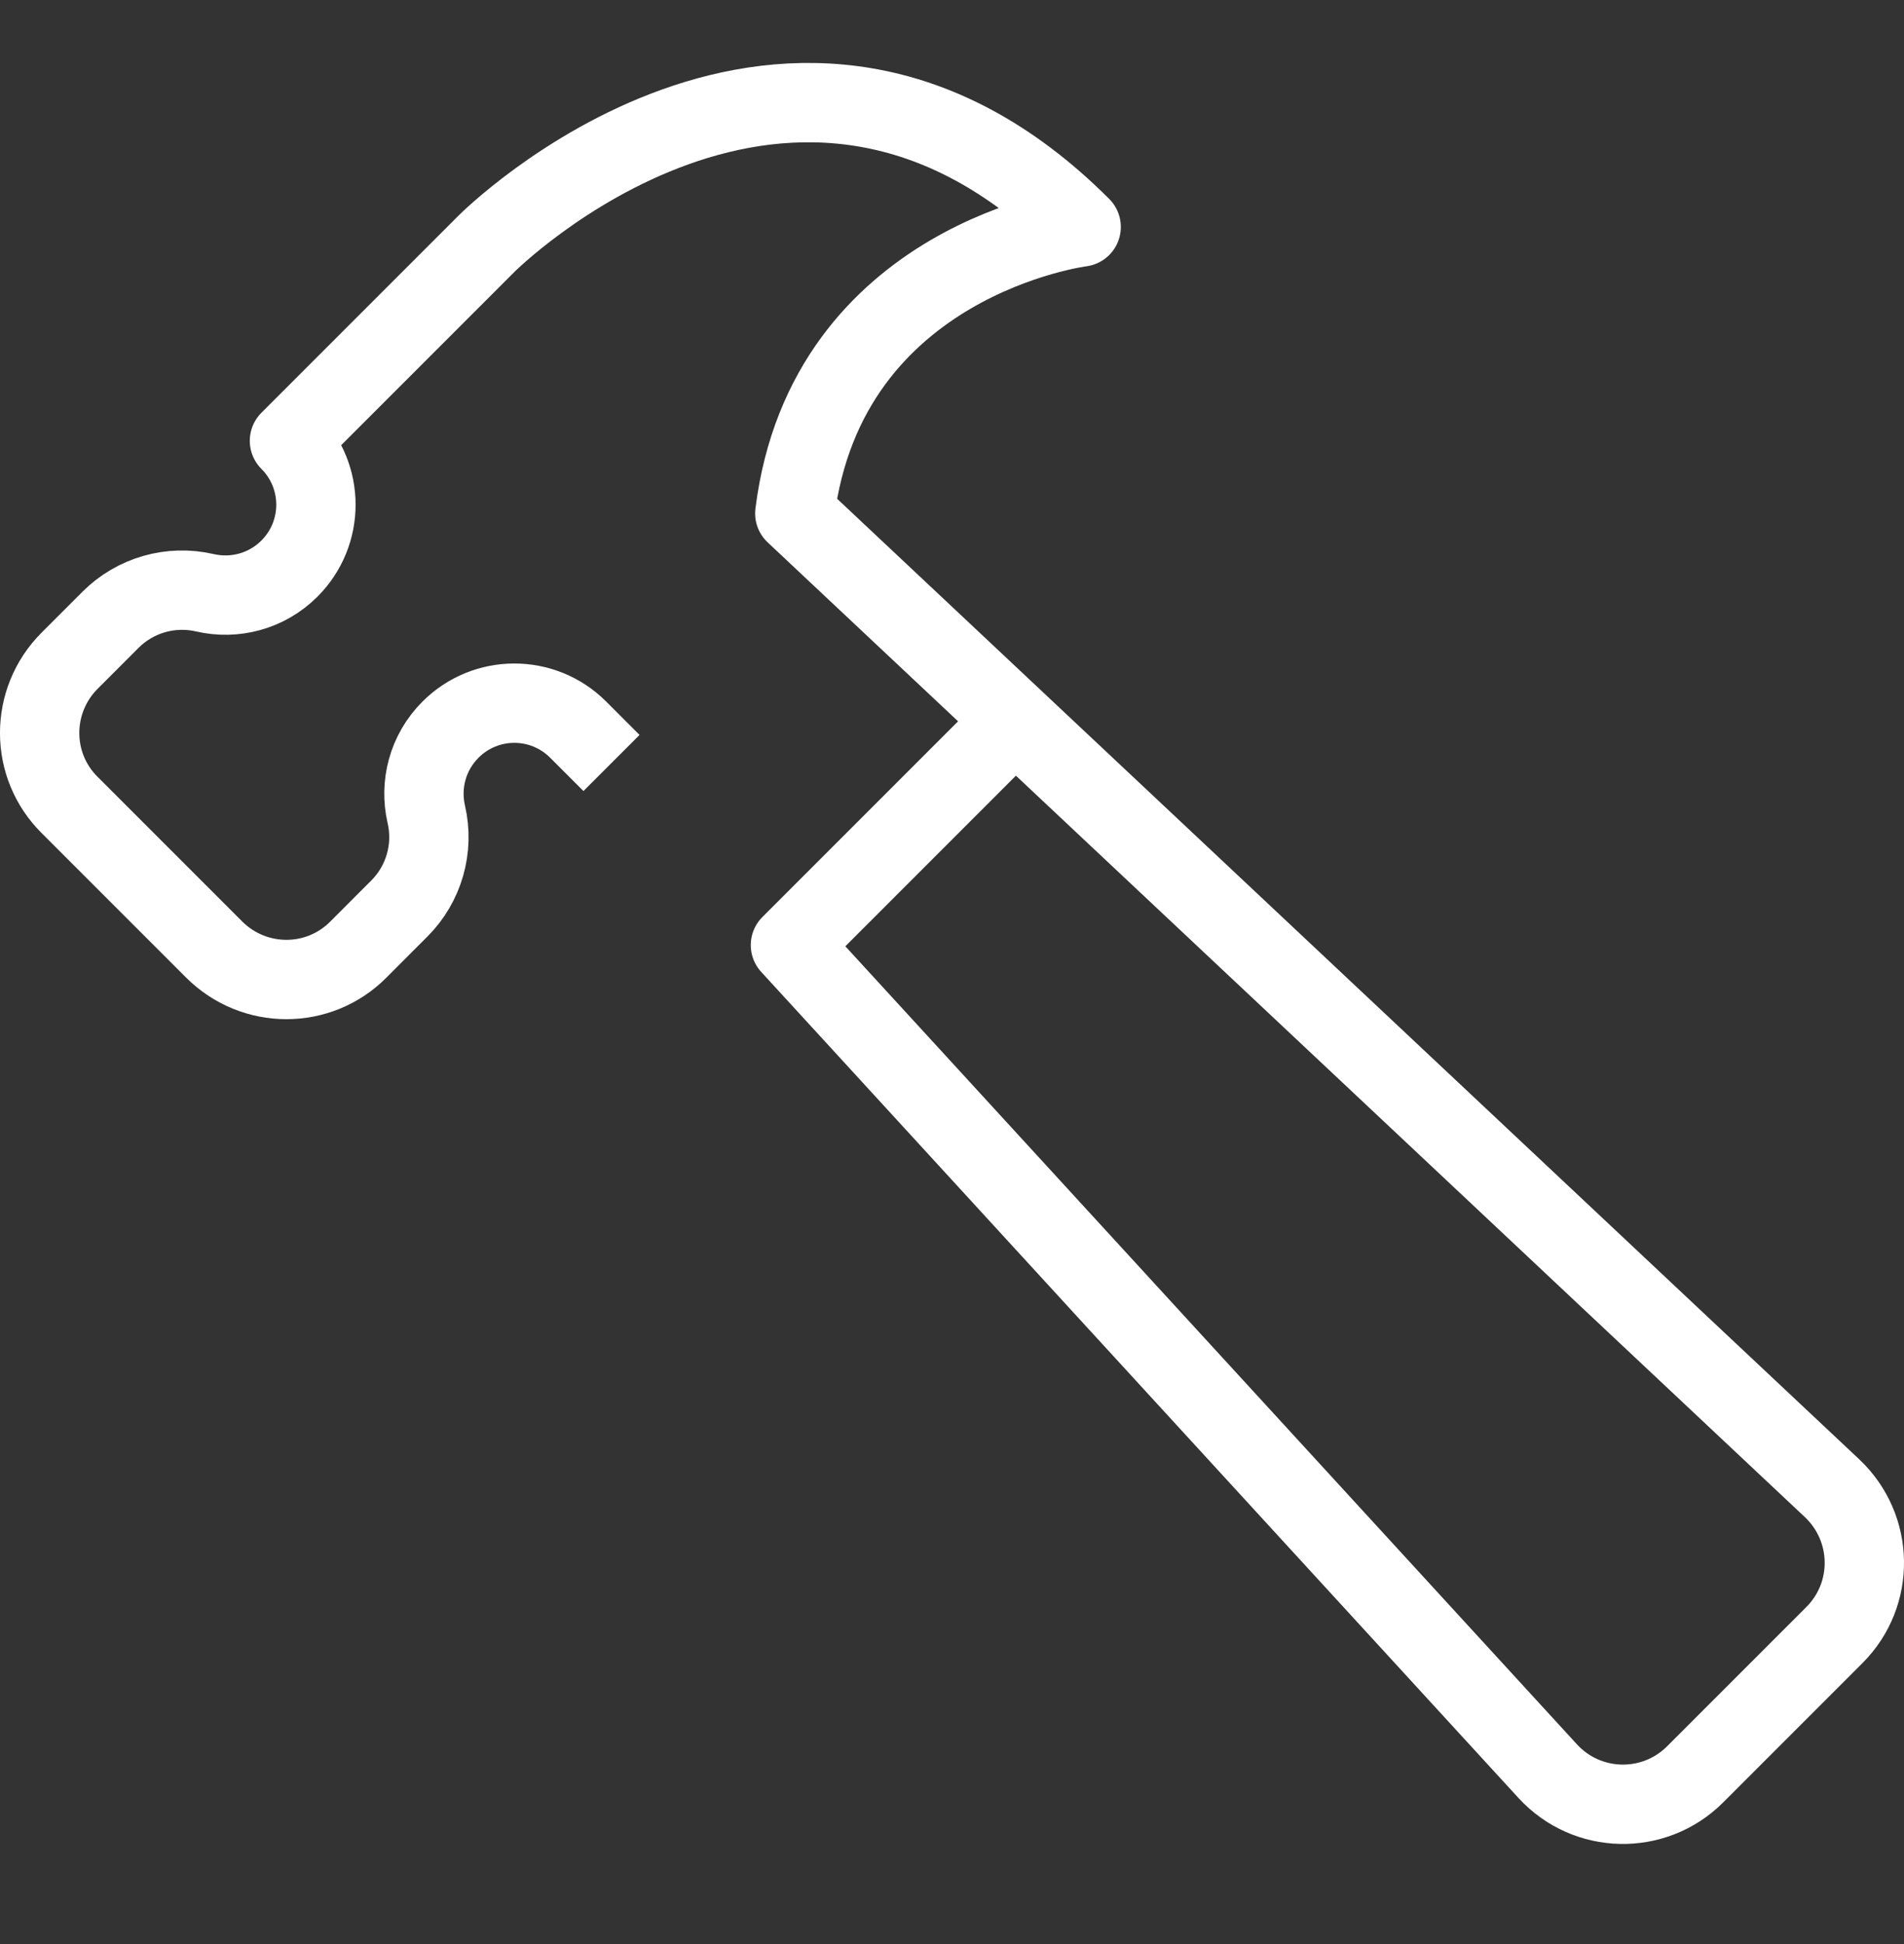 <svg width="48" height="49" viewBox="0 0 48 49" fill="none" xmlns="http://www.w3.org/2000/svg">
<rect x="0" y="0" width="48" height="49" fill="#333333" stroke="none"/>
<path d="M25.587 18.161L19.927 23.821L39.017 44.641C40.007 45.721 41.697 45.761 42.736 44.721L46.246 41.211C47.276 40.181 47.246 38.511 46.187 37.511L20.037 12.941C20.837 6.531 27.256 5.721 27.256 5.721C19.966 -1.569 12.267 6.141 12.267 6.141L7.297 11.111C8.187 12.001 8.187 13.441 7.297 14.331C6.717 14.911 5.907 15.111 5.167 14.941C4.307 14.741 3.407 15.001 2.787 15.621L1.757 16.651C0.747 17.661 0.747 19.291 1.757 20.291L5.397 23.931C6.407 24.941 8.037 24.941 9.037 23.931L10.066 22.901C10.687 22.281 10.947 21.381 10.746 20.521C10.576 19.781 10.777 18.971 11.357 18.391C12.246 17.501 13.687 17.501 14.576 18.391L15.416 19.231" stroke="white" stroke-width="2" stroke-linejoin="round"/>
</svg>
